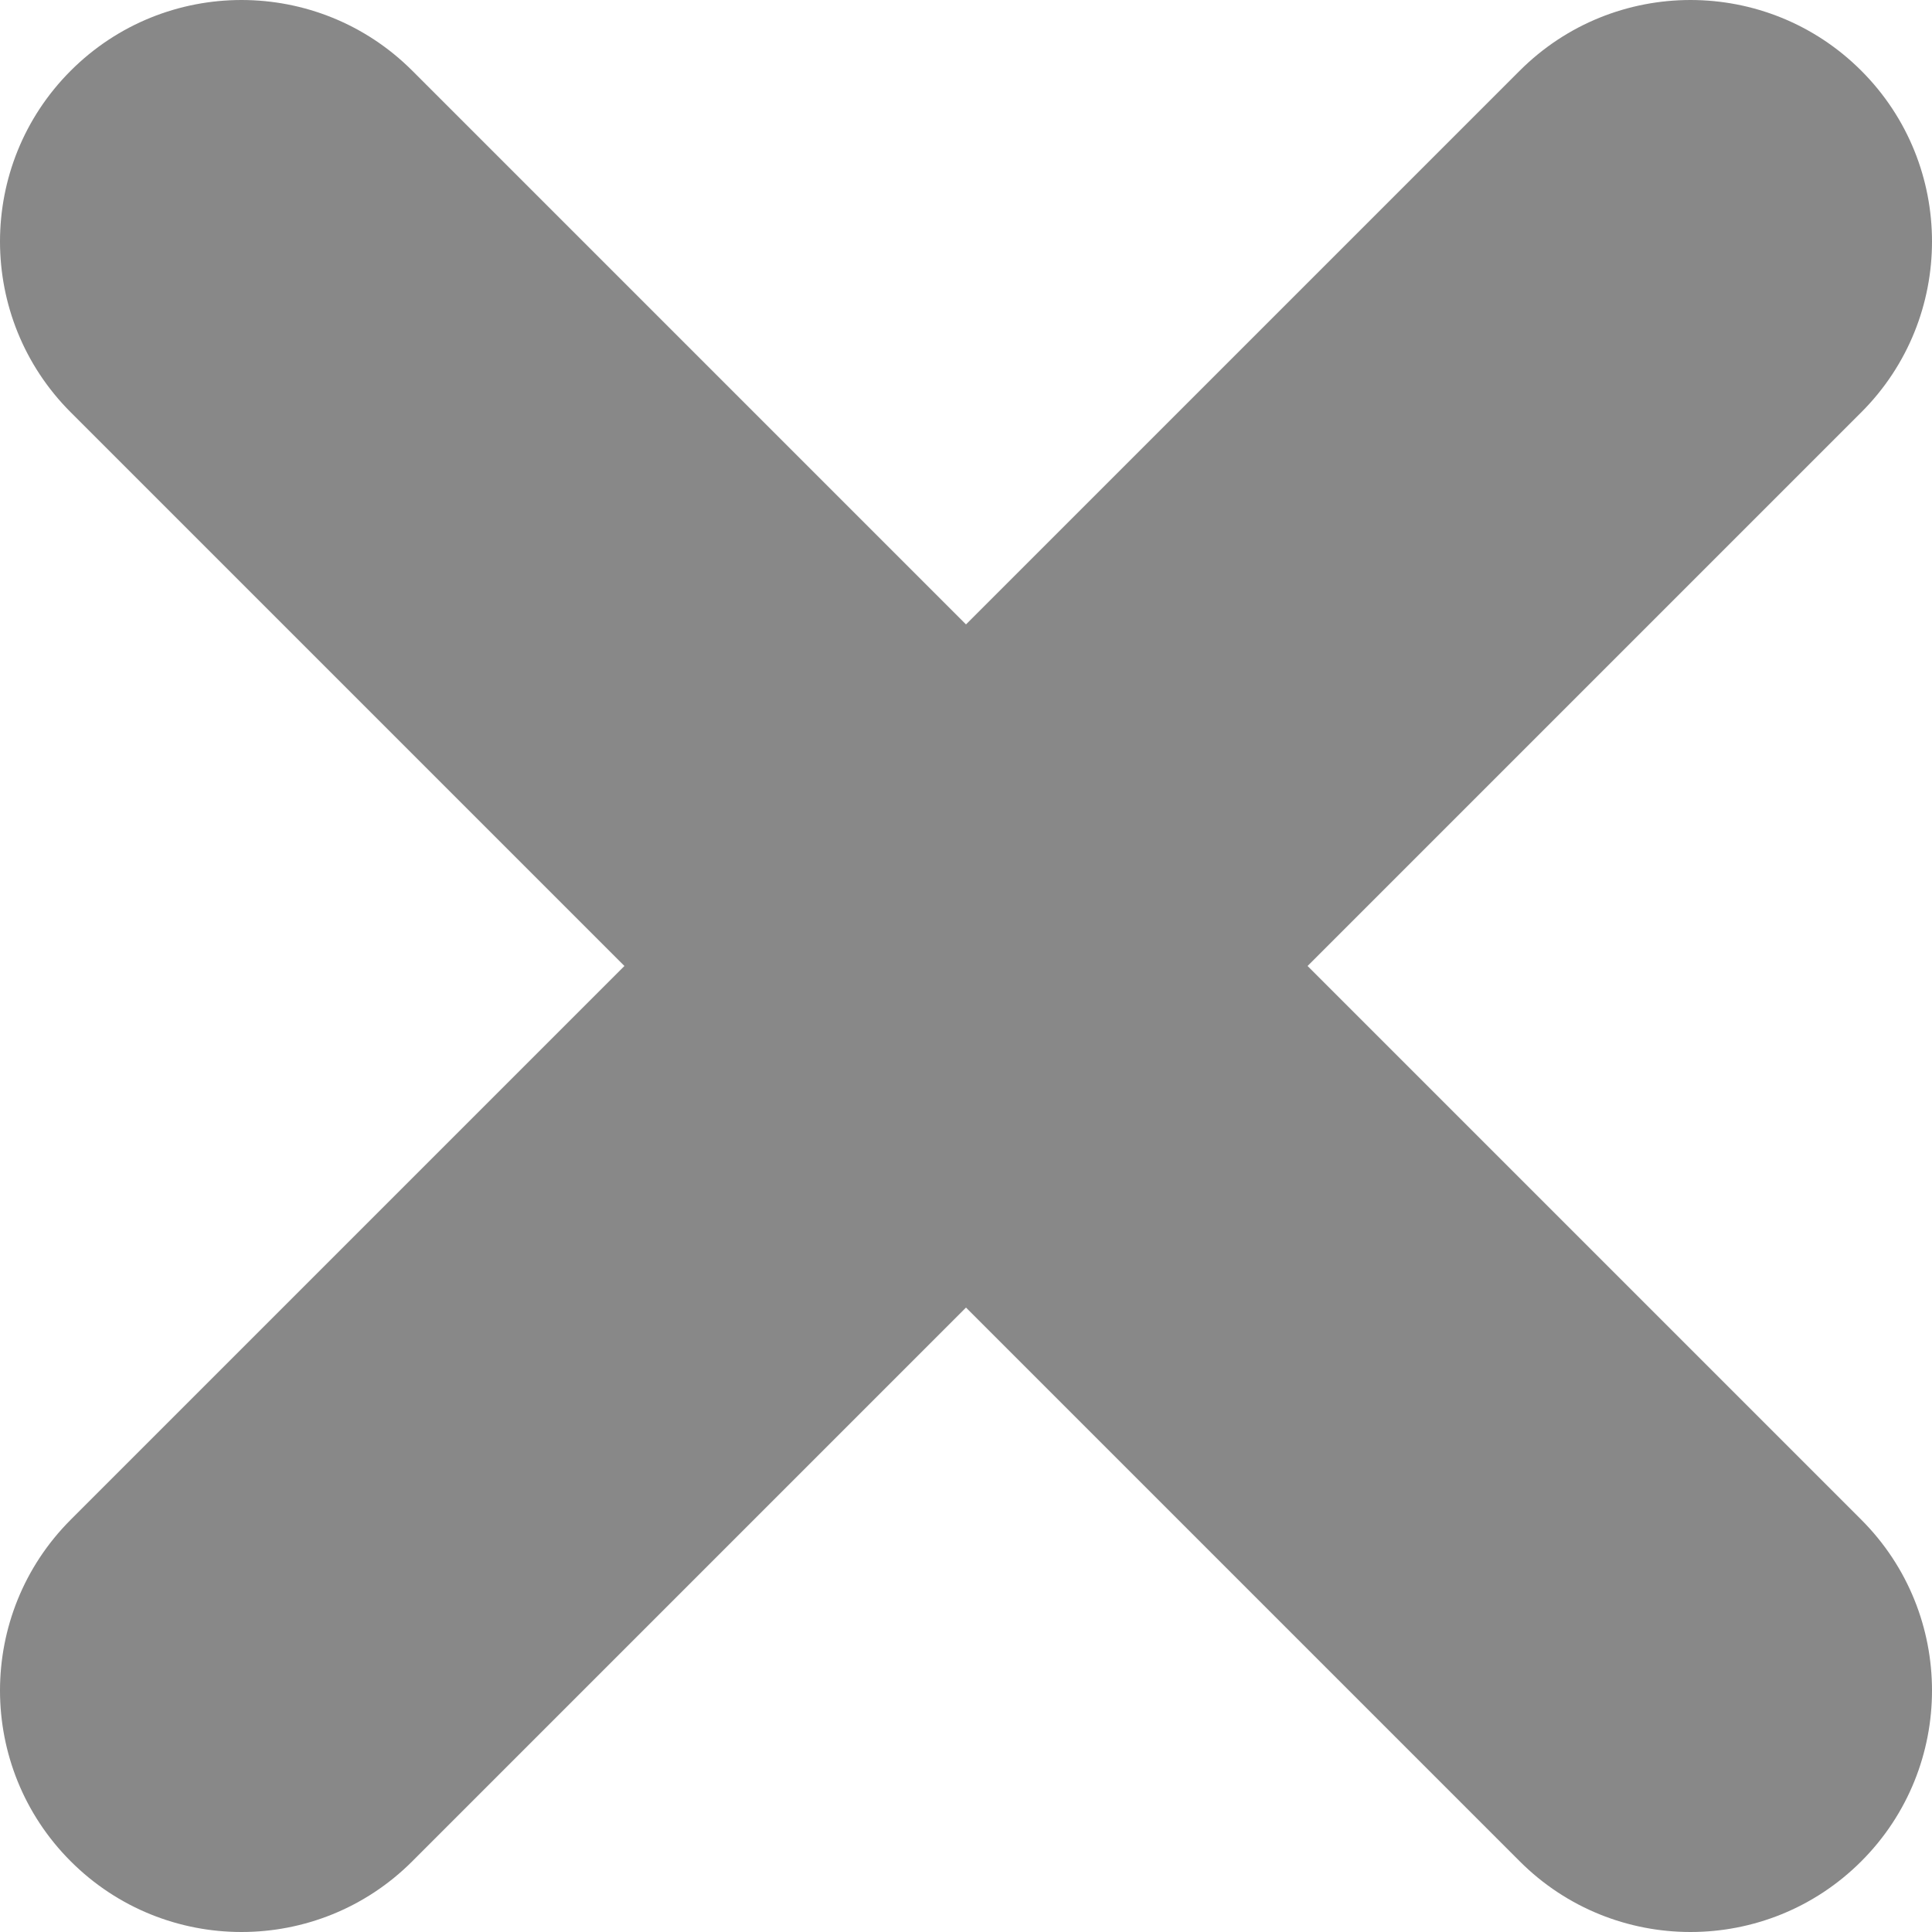 <svg width="10" height="10" viewBox="0 0 10 10" fill="none" xmlns="http://www.w3.org/2000/svg">
<path fill-rule="evenodd" clip-rule="evenodd" d="M0.366 0.366C0.854 -0.122 1.646 -0.122 2.134 0.366L9.634 7.866C10.122 8.354 10.122 9.146 9.634 9.634C9.146 10.122 8.354 10.122 7.866 9.634L0.366 2.134C-0.122 1.646 -0.122 0.854 0.366 0.366Z" fill="#888888"/>
<path fill-rule="evenodd" clip-rule="evenodd" d="M9.634 0.366C10.122 0.854 10.122 1.646 9.634 2.134L2.134 9.634C1.646 10.122 0.854 10.122 0.366 9.634C-0.122 9.146 -0.122 8.354 0.366 7.866L7.866 0.366C8.354 -0.122 9.146 -0.122 9.634 0.366Z" fill="#888888"/>
</svg>
